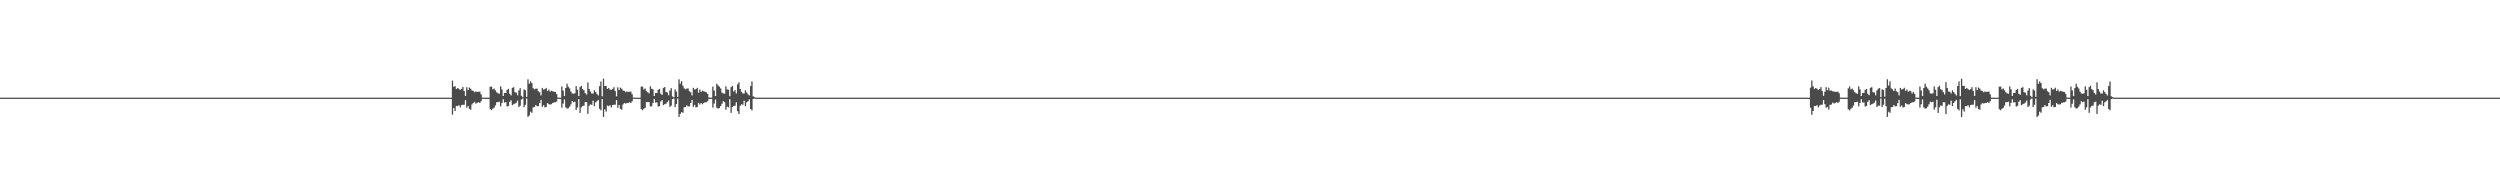 <?xml version="1.0" encoding="UTF-8"?>
<svg xmlns="http://www.w3.org/2000/svg" width="1920" height="150">
  <path d="M0 74.991h1v1.000H0zM1 74.991h1v1.000H1zM2 74.991h1v1.000H2zM3 74.991h1v1.000H3zM4 74.991h1v1.000H4zM5 74.991h1v1.000H5zM6 74.991h1v1.000H6zM7 74.991h1v1.000H7zM8 74.991h1v1.000H8zM9 74.991h1v1.000H9zM10 74.991h1v1.000H10zM11 74.991h1v1.000H11zM12 74.991h1v1.000H12zM13 74.991h1v1.000H13zM14 74.991h1v1.000H14zM15 74.991h1v1.000H15zM16 74.991h1v1.000H16zM17 74.991h1v1.000H17zM18 74.991h1v1.000H18zM19 74.991h1v1.000H19zM20 74.991h1v1.000H20zM21 74.989h1v1.000H21zM22 74.991h1v1.000H22zM23 74.991h1v1.000H23zM24 74.991h1v1.000H24zM25 74.991h1v1.000H25zM26 74.991h1v1.000H26zM27 74.991h1v1.000H27zM28 74.991h1v1.000H28zM29 74.991h1v1.000H29zM30 74.991h1v1.000H30zM31 74.991h1v1.000H31zM32 74.991h1v1.000H32zM33 74.991h1v1.000H33zM34 74.991h1v1.000H34zM35 74.991h1v1.000H35zM36 74.991h1v1.000H36zM37 74.991h1v1.000H37zM38 74.991h1v1.000H38zM39 74.991h1v1.000H39zM40 74.991h1v1.000H40zM41 74.991h1v1.000H41zM42 74.991h1v1.000H42zM43 74.991h1v1.000H43zM44 74.989h1v1.000H44zM45 74.991h1v1.000H45zM46 74.991h1v1.000H46zM47 74.991h1v1.000H47zM48 74.991h1v1.000H48zM49 74.991h1v1.000H49zM50 74.991h1v1.000H50zM51 74.991h1v1.000H51zM52 74.991h1v1.000H52zM53 74.991h1v1.000H53zM54 74.991h1v1.000H54zM55 74.991h1v1.000H55zM56 74.989h1v1.000H56zM57 74.991h1v1.000H57zM58 74.991h1v1.000H58zM59 74.991h1v1.000H59zM60 74.991h1v1.000H60zM61 74.991h1v1.000H61zM62 74.991h1v1.000H62zM63 74.991h1v1.000H63zM64 74.991h1v1.000H64zM65 74.989h1v1.000H65zM66 74.991h1v1.000H66zM67 74.991h1v1.000H67zM68 74.991h1v1.000H68zM69 74.991h1v1.000H69zM70 74.991h1v1.000H70zM71 74.991h1v1.000H71zM72 74.991h1v1.000H72zM73 74.991h1v1.000H73zM74 74.991h1v1.000H74zM75 74.991h1v1.000H75zM76 74.991h1v1.000H76zM77 74.991h1v1.000H77zM78 74.991h1v1.000H78zM79 74.991h1v1.000H79zM80 74.991h1v1.000H80zM81 74.991h1v1.000H81zM82 74.991h1v1.000H82zM83 74.991h1v1.000H83zM84 74.991h1v1.000H84zM85 74.991h1v1.000H85zM86 74.991h1v1.000H86zM87 74.991h1v1.000H87zM88 74.991h1v1.000H88zM89 74.991h1v1.000H89zM90 74.991h1v1.000H90zM91 74.991h1v1.000H91zM92 74.991h1v1.000H92zM93 74.991h1v1.000H93zM94 74.991h1v1.000H94zM95 74.991h1v1.000H95zM96 74.991h1v1.000H96zM97 74.991h1v1.000H97zM98 74.991h1v1.000H98zM99 74.991h1v1.000H99zM100 74.991h1v1.000H100zM101 74.991h1v1.000H101zM102 74.991h1v1.000H102zM103 74.991h1v1.000H103zM104 74.991h1v1.000H104zM105 74.991h1v1.000H105zM106 74.991h1v1.000H106zM107 74.991h1v1.000H107zM108 74.991h1v1.000H108zM109 74.991h1v1.000H109zM110 74.991h1v1.000H110zM111 74.991h1v1.000H111zM112 74.989h1v1.000H112zM113 74.991h1v1.000H113zM114 74.991h1v1.000H114zM115 74.991h1v1.000H115zM116 74.991h1v1.000H116zM117 74.991h1v1.000H117zM118 74.991h1v1.000H118zM119 74.991h1v1.000H119zM120 74.989h1v1.000H120zM121 74.991h1v1.000H121zM122 74.991h1v1.000H122zM123 74.991h1v1.000H123zM124 74.991h1v1.000H124zM125 74.991h1v1.000H125zM126 74.991h1v1.000H126zM127 74.991h1v1.000H127zM128 74.991h1v1.000H128zM129 74.991h1v1.000H129zM130 74.991h1v1.000H130zM131 74.991h1v1.000H131zM132 74.991h1v1.000H132zM133 74.991h1v1.000H133zM134 74.991h1v1.000H134zM135 74.991h1v1.000H135zM136 74.991h1v1.000H136zM137 74.991h1v1.000H137zM138 74.991h1v1.000H138zM139 74.991h1v1.000H139zM140 74.991h1v1.000H140zM141 74.991h1v1.000H141zM142 74.991h1v1.000H142zM143 74.991h1v1.000H143zM144 74.991h1v1.000H144zM145 74.991h1v1.000H145zM146 74.991h1v1.000H146zM147 74.991h1v1.000H147zM148 74.991h1v1.000H148zM149 74.991h1v1.000H149zM150 74.991h1v1.000H150zM151 74.991h1v1.000H151zM152 74.991h1v1.000H152zM153 74.991h1v1.000H153zM154 74.991h1v1.000H154zM155 74.991h1v1.000H155zM156 74.991h1v1.000H156zM157 74.991h1v1.000H157zM158 74.991h1v1.000H158zM159 74.991h1v1.000H159zM160 74.991h1v1.000H160zM161 74.991h1v1.000H161zM162 74.991h1v1.000H162zM163 74.991h1v1.000H163zM164 74.991h1v1.000H164zM165 74.991h1v1.000H165zM166 74.991h1v1.000H166zM167 74.991h1v1.000H167zM168 74.991h1v1.000H168zM169 74.991h1v1.000H169zM170 74.991h1v1.000H170zM171 74.991h1v1.000H171zM172 74.991h1v1.000H172zM173 74.991h1v1.000H173zM174 74.991h1v1.000H174zM175 74.991h1v1.000H175zM176 74.991h1v1.000H176zM177 74.991h1v1.000H177zM178 74.991h1v1.000H178zM179 74.991h1v1.000H179zM180 74.991h1v1.000H180zM181 74.991h1v1.000H181zM182 74.991h1v1.000H182zM183 74.991h1v1.000H183zM184 74.991h1v1.000H184zM185 74.989h1v1.000H185zM186 74.991h1v1.000H186zM187 74.991h1v1.000H187zM188 74.991h1v1.000H188zM189 74.991h1v1.000H189zM190 74.991h1v1.000H190zM191 74.991h1v1.000H191zM192 74.991h1v1.000H192zM193 74.991h1v1.000H193zM194 74.991h1v1.000H194zM195 74.991h1v1.000H195zM196 74.991h1v1.000H196zM197 74.991h1v1.000H197zM198 74.991h1v1.000H198zM199 74.991h1v1.000H199zM200 74.991h1v1.000H200zM201 74.991h1v1.000H201zM202 74.991h1v1.000H202zM203 74.991h1v1.000H203zM204 74.991h1v1.000H204zM205 74.991h1v1.000H205zM206 74.991h1v1.000H206zM207 74.991h1v1.000H207zM208 74.991h1v1.000H208zM209 74.991h1v1.000H209zM210 74.991h1v1.000H210zM211 74.991h1v1.000H211zM212 74.991h1v1.000H212zM213 74.991h1v1.000H213zM214 74.991h1v1.000H214zM215 74.991h1v1.000H215zM216 74.991h1v1.000H216zM217 74.991h1v1.000H217zM218 74.991h1v1.000H218zM219 74.991h1v1.000H219zM220 74.991h1v1.000H220zM221 74.991h1v1.000H221zM222 74.991h1v1.000H222zM223 74.991h1v1.000H223zM224 74.991h1v1.000H224zM225 74.991h1v1.000H225zM226 74.991h1v1.000H226zM227 74.991h1v1.000H227zM228 74.991h1v1.000H228zM229 74.991h1v1.000H229zM230 74.991h1v1.000H230zM231 74.991h1v1.000H231zM232 74.991h1v1.000H232zM233 74.991h1v1.000H233zM234 74.991h1v1.000H234zM235 74.991h1v1.000H235zM236 74.991h1v1.000H236zM237 74.991h1v1.000H237zM238 74.989h1v1.000H238zM239 74.991h1v1.000H239zM240 74.991h1v1.000H240zM241 74.991h1v1.000H241zM242 74.991h1v1.000H242zM243 74.991h1v1.000H243zM244 74.991h1v1.000H244zM245 74.991h1v1.000H245zM246 74.991h1v1.000H246zM247 74.991h1v1.000H247zM248 74.991h1v1.000H248zM249 74.991h1v1.000H249zM250 74.991h1v1.000H250zM251 74.991h1v1.000H251zM252 74.991h1v1.000H252zM253 74.991h1v1.000H253zM254 74.991h1v1.000H254zM255 74.991h1v1.000H255zM256 74.991h1v1.000H256zM257 74.991h1v1.000H257zM258 74.991h1v1.000H258zM259 74.991h1v1.000H259zM260 74.991h1v1.000H260zM261 74.991h1v1.000H261zM262 74.991h1v1.000H262zM263 74.991h1v1.000H263zM264 74.991h1v1.000H264zM265 74.991h1v1.000H265zM266 74.991h1v1.000H266zM267 74.991h1v1.000H267zM268 74.991h1v1.000H268zM269 74.991h1v1.000H269zM270 74.991h1v1.000H270zM271 74.989h1v1.000H271zM272 74.991h1v1.000H272zM273 74.991h1v1.000H273zM274 74.991h1v1.000H274zM275 74.991h1v1.000H275zM276 74.989h1v1.000H276zM277 74.991h1v1.000H277zM278 74.991h1v1.000H278zM279 74.991h1v1.000H279zM280 74.991h1v1.000H280zM281 74.991h1v1.000H281zM282 74.991h1v1.000H282zM283 74.991h1v1.000H283zM284 74.991h1v1.000H284zM285 74.991h1v1.000H285zM286 74.991h1v1.000H286zM287 74.991h1v1.000H287zM288 74.991h1v1.000H288zM289 74.991h1v1.000H289zM290 74.989h1v1.000H290zM291 74.991h1v1.000H291zM292 74.991h1v1.000H292zM293 74.991h1v1.000H293zM294 74.991h1v1.000H294zM295 74.991h1v1.000H295zM296 74.991h1v1.000H296zM297 74.991h1v1.000H297zM298 74.991h1v1.000H298zM299 74.991h1v1.000H299zM300 74.991h1v1.000H300zM301 74.991h1v1.000H301zM302 74.991h1v1.000H302zM303 74.991h1v1.000H303zM304 74.991h1v1.000H304zM305 74.991h1v1.000H305zM306 74.991h1v1.000H306zM307 74.991h1v1.000H307zM308 74.991h1v1.000H308zM309 74.991h1v1.000H309zM310 74.991h1v1.000H310zM311 74.991h1v1.000H311zM312 74.991h1v1.000H312zM313 74.991h1v1.000H313zM314 74.991h1v1.000H314zM315 74.991h1v1.000H315zM316 74.991h1v1.000H316zM317 74.991h1v1.000H317zM318 74.991h1v1.000H318zM319 74.991h1v1.000H319zM320 74.991h1v1.000H320zM321 74.991h1v1.000H321zM322 74.991h1v1.000H322zM323 74.991h1v1.000H323zM324 74.991h1v1.000H324zM325 74.991h1v1.000H325zM326 74.991h1v1.000H326zM327 74.991h1v1.000H327zM328 74.991h1v1.000H328zM329 74.991h1v1.000H329zM330 74.991h1v1.000H330zM331 74.991h1v1.000H331zM332 74.991h1v1.000H332zM333 74.989h1v1.000H333zM334 74.991h1v1.000H334zM335 74.991h1v1.000H335zM336 74.991h1v1.000H336zM337 74.991h1v1.000H337zM338 74.991h1v1.000H338zM339 74.991h1v1.000H339zM340 74.991h1v1.000H340zM341 74.991h1v1.000H341zM342 74.991h1v1.000H342zM343 74.991h1v1.000H343zM344 74.991h1v1.000H344zM345 74.991h1v1.000H345zM346 74.991h1v1.000H346zM347 61.942h1v26.145H347zM348 66.644h1v16.365H348zM349 66.161h1v19.093H349zM350 68.394h1v12.964H350zM351 67.561h1v13.943H351zM352 68.234h1v12.476H352zM353 69.113h1v13.344H353zM354 68.362h1v12.401H354zM355 66.831h1v13.632H355zM356 69.939h1v10.487H356zM357 73.670h1v3.152H357zM358 66.982h1v15.756H358zM359 69.157h1v12.197H359zM360 67.262h1v16.372H360zM361 68.129h1v16.154H361zM362 69.523h1v10.723H362zM363 69.777h1v9.267H363zM364 70.871h1v7.329H364zM365 70.205h1v9.389H365zM366 70.633h1v8.377H366zM367 70.457h1v7.926H367zM368 70.347h1v8.757H368zM369 72.400h1v5.351H369zM370 74.945h1v1.000H370zM371 74.989h1v1.000H371zM372 74.991h1v1.000H372zM373 74.991h1v1.000H373zM374 74.991h1v1.000H374zM375 74.991h1v1.000H375zM376 66.605h1v17.162H376zM377 66.536h1v18.066H377zM378 68.667h1v14.802H378zM379 67.996h1v14.767H379zM380 69.392h1v11.611H380zM381 70.866h1v7.613H381zM382 71.670h1v6.798H382zM383 71.960h1v6.109H383zM384 66.293h1v15.395H384zM385 68.692h1v10.355H385zM386 73.725h1v2.490H386zM387 71.395h1v7.349H387zM388 71.393h1v7.114H388zM389 69.006h1v12.829H389zM390 68.221h1v13.142H390zM391 72.020h1v6.175H391zM392 73.254h1v3.751H392zM393 67.504h1v13.275H393zM394 66.920h1v13.101H394zM395 70.789h1v8.775H395zM396 71.116h1v7.718H396zM397 73.203h1v4.035H397zM398 69.456h1v12.778H398zM399 67.735h1v13.394H399zM400 73.569h1v2.914H400zM401 74.705h1v1.000H401zM402 68.633h1v13.689H402zM403 69.347h1v11.128H403zM404 74.416h1v1.259H404zM405 60.915h1v28.857H405zM406 64.314h1v24.408H406zM407 62.478h1v23.293H407zM408 63.778h1v22.877H408zM409 67.783h1v14.685H409zM410 68.669h1v13.504H410zM411 68.113h1v12.545H411zM412 68.058h1v13.575H412zM413 70.145h1v11.423H413zM414 70.841h1v8.334H414zM415 73.263h1v3.413H415zM416 67.458h1v14.587H416zM417 68.756h1v12.030H417zM418 68.449h1v14.053H418zM419 67.486h1v14.626H419zM420 69.933h1v9.199H420zM421 68.740h1v11.286H421zM422 70.342h1v9.995H422zM423 69.701h1v10.341H423zM424 70.104h1v9.009H424zM425 70.470h1v8.171H425zM426 70.617h1v7.924H426zM427 72.139h1v5.850H427zM428 74.888h1v1.000H428zM429 74.975h1v1.000H429zM430 74.984h1v1.000H430zM431 66.422h1v16.244H431zM432 69.509h1v10.078H432zM433 73.782h1v2.563H433zM434 67.596h1v14.854H434zM435 64.330h1v19.089H435zM436 66.600h1v16.550H436zM437 67.921h1v13.985H437zM438 70.351h1v9.812H438zM439 71.786h1v5.846H439zM440 71.958h1v6.587H440zM441 71.645h1v6.459H441zM442 66.163h1v18.279H442zM443 68.841h1v13.669H443zM444 73.773h1v2.385H444zM445 66.920h1v19.807H445zM446 65.943h1v16.528H446zM447 68.429h1v12.939H447zM448 69.331h1v11.842H448zM449 71.478h1v6.928H449zM450 72.604h1v5.891H450zM451 63.258h1v24.213H451zM452 68.291h1v13.039H452zM453 70.244h1v9.874H453zM454 71.828h1v8.704H454zM455 71.816h1v5.507H455zM456 69.308h1v12.245H456zM457 70.720h1v7.908H457zM458 72.144h1v5.580H458zM459 73.331h1v3.378H459zM460 66.156h1v17.464H460zM461 62.643h1v22.096H461zM462 73.945h1v2.087H462zM463 60.416h1v29.404H463zM464 66.096h1v17.848H464zM465 65.966h1v19.748H465zM466 68.230h1v12.829H466zM467 67.513h1v14.024H467zM468 68.884h1v11.877H468zM469 69.093h1v13.387H469zM470 68.420h1v12.289H470zM471 66.948h1v13.477H471zM472 69.935h1v10.455H472zM473 73.977h1v2.861H473zM474 67.023h1v15.699H474zM475 69.168h1v11.481H475zM476 67.300h1v16.280H476zM477 68.140h1v16.093H477zM478 69.532h1v10.719H478zM479 69.798h1v9.261H479zM480 70.834h1v8.672H480zM481 70.216h1v8.954H481zM482 70.672h1v8.318H482zM483 70.496h1v7.871H483zM484 70.324h1v8.810H484zM485 72.361h1v5.424H485zM486 74.950h1v1.000H486zM487 74.989h1v1.000H487zM488 74.991h1v1.000H488zM489 74.991h1v1.000H489zM490 74.991h1v1.000H490zM491 74.991h1v1.000H491zM492 66.570h1v17.223H492zM493 66.492h1v18.173H493zM494 68.658h1v14.825H494zM495 67.939h1v14.848H495zM496 70.036h1v8.311H496zM497 70.807h1v7.704H497zM498 71.711h1v6.727H498zM499 66.259h1v15.438H499zM500 68.168h1v13.509H500zM501 68.676h1v10.382H501zM502 73.743h1v2.197H502zM503 71.409h1v7.340H503zM504 71.372h1v7.194H504zM505 68.946h1v12.900H505zM506 68.239h1v13.147H506zM507 72.006h1v5.912H507zM508 72.787h1v4.104H508zM509 67.506h1v13.264H509zM510 66.866h1v13.184H510zM511 70.711h1v8.933H511zM512 71.056h1v7.409H512zM513 73.153h1v4.053H513zM514 69.527h1v12.609H514zM515 67.669h1v13.502H515zM516 74.084h1v1.943H516zM517 74.698h1v1.000H517zM518 68.635h1v13.639H518zM519 70.319h1v9.611H519zM520 74.448h1v1.183H520zM521 60.910h1v28.903H521zM522 64.279h1v23.236H522zM523 62.347h1v23.758H523zM524 65.939h1v20.691H524zM525 67.900h1v14.458H525zM526 68.630h1v13.600H526zM527 68.015h1v12.804H527zM528 67.939h1v13.884H528zM529 70.024h1v11.634H529zM530 70.837h1v8.315H530zM531 73.260h1v3.419H531zM532 67.438h1v14.642H532zM533 68.772h1v11.824H533zM534 68.397h1v14.159H534zM535 67.415h1v14.758H535zM536 71.203h1v7.821H536zM537 68.710h1v11.520H537zM538 70.596h1v8.526H538zM539 69.649h1v10.410H539zM540 70.033h1v9.075H540zM541 70.514h1v8.086H541zM542 70.871h1v7.631H542zM543 72.125h1v5.653H543zM544 74.929h1v1.000H544zM545 74.979h1v1.000H545zM546 74.979h1v1.000H546zM547 66.458h1v16.191H547zM548 69.534h1v10.052H548zM549 73.780h1v2.596H549zM550 64.263h1v18.491H550zM551 65.600h1v17.821H551zM552 66.628h1v16.310H552zM553 67.946h1v13.520H553zM554 71.125h1v8.583H554zM555 71.777h1v5.862H555zM556 71.954h1v6.590H556zM557 66.232h1v18.089H557zM558 68.649h1v13.248H558zM559 68.871h1v13.618H559zM560 73.901h1v2.264H560zM561 66.925h1v19.775H561zM562 65.996h1v16.301H562zM563 70.274h1v11.105H563zM564 69.289h1v11.863H564zM565 71.805h1v6.738H565zM566 64.742h1v20.645H566zM567 63.201h1v24.328H567zM568 68.376h1v12.840H568zM569 70.505h1v9.595H569zM570 71.848h1v8.638H570zM571 71.786h1v5.514H571zM572 69.321h1v12.241H572zM573 70.999h1v7.599H573zM574 72.411h1v5.351H574zM575 73.336h1v2.989H575zM576 66.080h1v17.628H576zM577 62.544h1v22.259H577zM578 73.968h1v2.071H578zM579 74.526h1v1.149H579zM580 74.991h1v1.000H580zM581 74.989h1v1.000H581zM582 74.991h1v1.000H582zM583 74.991h1v1.000H583zM584 74.991h1v1.000H584zM585 74.991h1v1.000H585zM586 74.991h1v1.000H586zM587 74.991h1v1.000H587zM588 74.991h1v1.000H588zM589 74.991h1v1.000H589zM590 74.991h1v1.000H590zM591 74.989h1v1.000H591zM592 74.989h1v1.000H592zM593 74.991h1v1.000H593zM594 74.991h1v1.000H594zM595 74.991h1v1.000H595zM596 74.991h1v1.000H596zM597 74.991h1v1.000H597zM598 74.989h1v1.000H598zM599 74.991h1v1.000H599zM600 74.991h1v1.000H600zM601 74.991h1v1.000H601zM602 74.991h1v1.000H602zM603 74.991h1v1.000H603zM604 74.991h1v1.000H604zM605 74.991h1v1.000H605zM606 74.991h1v1.000H606zM607 74.991h1v1.000H607zM608 74.991h1v1.000H608zM609 74.989h1v1.000H609zM610 74.991h1v1.000H610zM611 74.991h1v1.000H611zM612 74.991h1v1.000H612zM613 74.991h1v1.000H613zM614 74.991h1v1.000H614zM615 74.991h1v1.000H615zM616 74.991h1v1.000H616zM617 74.991h1v1.000H617zM618 74.991h1v1.000H618zM619 74.991h1v1.000H619zM620 74.991h1v1.000H620zM621 74.991h1v1.000H621zM622 74.991h1v1.000H622zM623 74.991h1v1.000H623zM624 74.991h1v1.000H624zM625 74.991h1v1.000H625zM626 74.991h1v1.000H626zM627 74.991h1v1.000H627zM628 74.991h1v1.000H628zM629 74.991h1v1.000H629zM630 74.991h1v1.000H630zM631 74.991h1v1.000H631zM632 74.991h1v1.000H632zM633 74.991h1v1.000H633zM634 74.991h1v1.000H634zM635 74.991h1v1.000H635zM636 74.991h1v1.000H636zM637 74.991h1v1.000H637zM638 74.991h1v1.000H638zM639 74.991h1v1.000H639zM640 74.991h1v1.000H640zM641 74.991h1v1.000H641zM642 74.991h1v1.000H642zM643 74.991h1v1.000H643zM644 74.991h1v1.000H644zM645 74.991h1v1.000H645zM646 74.989h1v1.000H646zM647 74.991h1v1.000H647zM648 74.991h1v1.000H648zM649 74.991h1v1.000H649zM650 74.991h1v1.000H650zM651 74.991h1v1.000H651zM652 74.991h1v1.000H652zM653 74.991h1v1.000H653zM654 74.991h1v1.000H654zM655 74.989h1v1.000H655zM656 74.991h1v1.000H656zM657 74.991h1v1.000H657zM658 74.991h1v1.000H658zM659 74.991h1v1.000H659zM660 74.991h1v1.000H660zM661 74.991h1v1.000H661zM662 74.991h1v1.000H662zM663 74.991h1v1.000H663zM664 74.991h1v1.000H664zM665 74.991h1v1.000H665zM666 74.991h1v1.000H666zM667 74.991h1v1.000H667zM668 74.991h1v1.000H668zM669 74.991h1v1.000H669zM670 74.991h1v1.000H670zM671 74.991h1v1.000H671zM672 74.991h1v1.000H672zM673 74.991h1v1.000H673zM674 74.991h1v1.000H674zM675 74.989h1v1.000H675zM676 74.991h1v1.000H676zM677 74.991h1v1.000H677zM678 74.991h1v1.000H678zM679 74.991h1v1.000H679zM680 74.991h1v1.000H680zM681 74.991h1v1.000H681zM682 74.991h1v1.000H682zM683 74.991h1v1.000H683zM684 74.991h1v1.000H684zM685 74.991h1v1.000H685zM686 74.991h1v1.000H686zM687 74.991h1v1.000H687zM688 74.991h1v1.000H688zM689 74.991h1v1.000H689zM690 74.991h1v1.000H690zM691 74.991h1v1.000H691zM692 74.991h1v1.000H692zM693 74.991h1v1.000H693zM694 74.991h1v1.000H694zM695 74.991h1v1.000H695zM696 74.991h1v1.000H696zM697 74.991h1v1.000H697zM698 74.991h1v1.000H698zM699 74.989h1v1.000H699zM700 74.991h1v1.000H700zM701 74.991h1v1.000H701zM702 74.991h1v1.000H702zM703 74.991h1v1.000H703zM704 74.991h1v1.000H704zM705 74.991h1v1.000H705zM706 74.991h1v1.000H706zM707 74.991h1v1.000H707zM708 74.991h1v1.000H708zM709 74.991h1v1.000H709zM710 74.991h1v1.000H710zM711 74.991h1v1.000H711zM712 74.991h1v1.000H712zM713 74.991h1v1.000H713zM714 74.991h1v1.000H714zM715 74.991h1v1.000H715zM716 74.991h1v1.000H716zM717 74.991h1v1.000H717zM718 74.991h1v1.000H718zM719 74.991h1v1.000H719zM720 74.991h1v1.000H720zM721 74.991h1v1.000H721zM722 74.989h1v1.000H722zM723 74.991h1v1.000H723zM724 74.991h1v1.000H724zM725 74.991h1v1.000H725zM726 74.991h1v1.000H726zM727 74.991h1v1.000H727zM728 74.991h1v1.000H728zM729 74.991h1v1.000H729zM730 74.991h1v1.000H730zM731 74.991h1v1.000H731zM732 74.991h1v1.000H732zM733 74.991h1v1.000H733zM734 74.991h1v1.000H734zM735 74.989h1v1.000H735zM736 74.991h1v1.000H736zM737 74.991h1v1.000H737zM738 74.991h1v1.000H738zM739 74.991h1v1.000H739zM740 74.991h1v1.000H740zM741 74.991h1v1.000H741zM742 74.991h1v1.000H742zM743 74.989h1v1.000H743zM744 74.991h1v1.000H744zM745 74.991h1v1.000H745zM746 74.991h1v1.000H746zM747 74.991h1v1.000H747zM748 74.991h1v1.000H748zM749 74.991h1v1.000H749zM750 74.991h1v1.000H750zM751 74.991h1v1.000H751zM752 74.991h1v1.000H752zM753 74.991h1v1.000H753zM754 74.991h1v1.000H754zM755 74.991h1v1.000H755zM756 74.991h1v1.000H756zM757 74.991h1v1.000H757zM758 74.991h1v1.000H758zM759 74.991h1v1.000H759zM760 74.989h1v1.000H760zM761 74.991h1v1.000H761zM762 74.991h1v1.000H762zM763 74.991h1v1.000H763zM764 74.991h1v1.000H764zM765 74.991h1v1.000H765zM766 74.991h1v1.000H766zM767 74.991h1v1.000H767zM768 74.991h1v1.000H768zM769 74.991h1v1.000H769zM770 74.991h1v1.000H770zM771 74.991h1v1.000H771zM772 74.991h1v1.000H772zM773 74.991h1v1.000H773zM774 74.991h1v1.000H774zM775 74.991h1v1.000H775zM776 74.991h1v1.000H776zM777 74.991h1v1.000H777zM778 74.991h1v1.000H778zM779 74.991h1v1.000H779zM780 74.991h1v1.000H780zM781 74.991h1v1.000H781zM782 74.991h1v1.000H782zM783 74.991h1v1.000H783zM784 74.991h1v1.000H784zM785 74.991h1v1.000H785zM786 74.991h1v1.000H786zM787 74.991h1v1.000H787zM788 74.991h1v1.000H788zM789 74.991h1v1.000H789zM790 74.991h1v1.000H790zM791 74.991h1v1.000H791zM792 74.991h1v1.000H792zM793 74.991h1v1.000H793zM794 74.991h1v1.000H794zM795 74.991h1v1.000H795zM796 74.991h1v1.000H796zM797 74.991h1v1.000H797zM798 74.991h1v1.000H798zM799 74.991h1v1.000H799zM800 74.991h1v1.000H800zM801 74.991h1v1.000H801zM802 74.991h1v1.000H802zM803 74.991h1v1.000H803zM804 74.991h1v1.000H804zM805 74.991h1v1.000H805zM806 74.991h1v1.000H806zM807 74.991h1v1.000H807zM808 74.991h1v1.000H808zM809 74.991h1v1.000H809zM810 74.991h1v1.000H810zM811 74.991h1v1.000H811zM812 74.991h1v1.000H812zM813 74.991h1v1.000H813zM814 74.989h1v1.000H814zM815 74.991h1v1.000H815zM816 74.991h1v1.000H816zM817 74.991h1v1.000H817zM818 74.991h1v1.000H818zM819 74.991h1v1.000H819zM820 74.991h1v1.000H820zM821 74.991h1v1.000H821zM822 74.991h1v1.000H822zM823 74.991h1v1.000H823zM824 74.991h1v1.000H824zM825 74.991h1v1.000H825zM826 74.991h1v1.000H826zM827 74.991h1v1.000H827zM828 74.991h1v1.000H828zM829 74.991h1v1.000H829zM830 74.991h1v1.000H830zM831 74.991h1v1.000H831zM832 74.991h1v1.000H832zM833 74.991h1v1.000H833zM834 74.991h1v1.000H834zM835 74.989h1v1.000H835zM836 74.989h1v1.000H836zM837 74.991h1v1.000H837zM838 74.991h1v1.000H838zM839 74.991h1v1.000H839zM840 74.991h1v1.000H840zM841 74.991h1v1.000H841zM842 74.991h1v1.000H842zM843 74.991h1v1.000H843zM844 74.991h1v1.000H844zM845 74.991h1v1.000H845zM846 74.991h1v1.000H846zM847 74.991h1v1.000H847zM848 74.991h1v1.000H848zM849 74.991h1v1.000H849zM850 74.991h1v1.000H850zM851 74.991h1v1.000H851zM852 74.991h1v1.000H852zM853 74.991h1v1.000H853zM854 74.991h1v1.000H854zM855 74.991h1v1.000H855zM856 74.989h1v1.000H856zM857 74.991h1v1.000H857zM858 74.991h1v1.000H858zM859 74.991h1v1.000H859zM860 74.991h1v1.000H860zM861 74.991h1v1.000H861zM862 74.991h1v1.000H862zM863 74.991h1v1.000H863zM864 74.991h1v1.000H864zM865 74.991h1v1.000H865zM866 74.991h1v1.000H866zM867 74.991h1v1.000H867zM868 74.991h1v1.000H868zM869 74.989h1v1.000H869zM870 74.991h1v1.000H870zM871 74.991h1v1.000H871zM872 74.991h1v1.000H872zM873 74.991h1v1.000H873zM874 74.991h1v1.000H874zM875 74.991h1v1.000H875zM876 74.991h1v1.000H876zM877 74.991h1v1.000H877zM878 74.991h1v1.000H878zM879 74.991h1v1.000H879zM880 74.991h1v1.000H880zM881 74.991h1v1.000H881zM882 74.991h1v1.000H882zM883 74.991h1v1.000H883zM884 74.991h1v1.000H884zM885 74.991h1v1.000H885zM886 74.991h1v1.000H886zM887 74.991h1v1.000H887zM888 74.991h1v1.000H888zM889 74.991h1v1.000H889zM890 74.991h1v1.000H890zM891 74.991h1v1.000H891zM892 74.991h1v1.000H892zM893 74.991h1v1.000H893zM894 74.991h1v1.000H894zM895 74.991h1v1.000H895zM896 74.991h1v1.000H896zM897 74.991h1v1.000H897zM898 74.991h1v1.000H898zM899 74.991h1v1.000H899zM900 74.991h1v1.000H900zM901 74.991h1v1.000H901zM902 74.991h1v1.000H902zM903 74.991h1v1.000H903zM904 74.991h1v1.000H904zM905 74.991h1v1.000H905zM906 74.991h1v1.000H906zM907 74.991h1v1.000H907zM908 74.991h1v1.000H908zM909 74.991h1v1.000H909zM910 74.991h1v1.000H910zM911 74.991h1v1.000H911zM912 74.991h1v1.000H912zM913 74.991h1v1.000H913zM914 74.991h1v1.000H914zM915 74.991h1v1.000H915zM916 74.991h1v1.000H916zM917 74.991h1v1.000H917zM918 74.991h1v1.000H918zM919 74.991h1v1.000H919zM920 74.991h1v1.000H920zM921 74.991h1v1.000H921zM922 74.991h1v1.000H922zM923 74.991h1v1.000H923zM924 74.991h1v1.000H924zM925 74.991h1v1.000H925zM926 74.991h1v1.000H926zM927 74.991h1v1.000H927zM928 74.991h1v1.000H928zM929 74.991h1v1.000H929zM930 74.991h1v1.000H930zM931 74.991h1v1.000H931zM932 74.991h1v1.000H932zM933 74.991h1v1.000H933zM934 74.991h1v1.000H934zM935 74.991h1v1.000H935zM936 74.991h1v1.000H936zM937 74.991h1v1.000H937zM938 74.991h1v1.000H938zM939 74.991h1v1.000H939zM940 74.991h1v1.000H940zM941 74.991h1v1.000H941zM942 74.991h1v1.000H942zM943 74.991h1v1.000H943zM944 74.991h1v1.000H944zM945 74.991h1v1.000H945zM946 74.991h1v1.000H946zM947 74.991h1v1.000H947zM948 74.989h1v1.000H948zM949 74.991h1v1.000H949zM950 74.991h1v1.000H950zM951 74.991h1v1.000H951zM952 74.991h1v1.000H952zM953 74.991h1v1.000H953zM954 74.991h1v1.000H954zM955 74.991h1v1.000H955zM956 74.991h1v1.000H956zM957 74.991h1v1.000H957zM958 74.991h1v1.000H958zM959 74.991h1v1.000H959zM960 74.991h1v1.000H960zM961 74.991h1v1.000H961zM962 74.989h1v1.000H962zM963 74.989h1v1.000H963zM964 74.991h1v1.000H964zM965 74.991h1v1.000H965zM966 74.991h1v1.000H966zM967 74.991h1v1.000H967zM968 74.991h1v1.000H968zM969 74.991h1v1.000H969zM970 74.991h1v1.000H970zM971 74.991h1v1.000H971zM972 74.991h1v1.000H972zM973 74.991h1v1.000H973zM974 74.991h1v1.000H974zM975 74.991h1v1.000H975zM976 74.991h1v1.000H976zM977 74.991h1v1.000H977zM978 74.991h1v1.000H978zM979 74.991h1v1.000H979zM980 74.991h1v1.000H980zM981 74.991h1v1.000H981zM982 74.991h1v1.000H982zM983 74.991h1v1.000H983zM984 74.991h1v1.000H984zM985 74.989h1v1.000H985zM986 74.991h1v1.000H986zM987 74.991h1v1.000H987zM988 74.991h1v1.000H988zM989 74.991h1v1.000H989zM990 74.991h1v1.000H990zM991 74.991h1v1.000H991zM992 74.991h1v1.000H992zM993 74.991h1v1.000H993zM994 74.991h1v1.000H994zM995 74.991h1v1.000H995zM996 74.989h1v1.000H996zM997 74.991h1v1.000H997zM998 74.991h1v1.000H998zM999 74.991h1v1.000H999zM1000 74.989h1v1.000H1000zM1001 74.991h1v1.000H1001zM1002 74.991h1v1.000H1002zM1003 74.991h1v1.000H1003zM1004 74.991h1v1.000H1004zM1005 74.991h1v1.000H1005zM1006 74.989h1v1.000H1006zM1007 74.991h1v1.000H1007zM1008 74.991h1v1.000H1008zM1009 74.991h1v1.000H1009zM1010 74.991h1v1.000H1010zM1011 74.991h1v1.000H1011zM1012 74.991h1v1.000H1012zM1013 74.991h1v1.000H1013zM1014 74.991h1v1.000H1014zM1015 74.991h1v1.000H1015zM1016 74.991h1v1.000H1016zM1017 74.989h1v1.000H1017zM1018 74.991h1v1.000H1018zM1019 74.989h1v1.000H1019zM1020 74.991h1v1.000H1020zM1021 74.991h1v1.000H1021zM1022 74.991h1v1.000H1022zM1023 74.991h1v1.000H1023zM1024 74.991h1v1.000H1024zM1025 74.991h1v1.000H1025zM1026 74.991h1v1.000H1026zM1027 74.991h1v1.000H1027zM1028 74.991h1v1.000H1028zM1029 74.991h1v1.000H1029zM1030 74.991h1v1.000H1030zM1031 74.991h1v1.000H1031zM1032 74.991h1v1.000H1032zM1033 74.991h1v1.000H1033zM1034 74.991h1v1.000H1034zM1035 74.991h1v1.000H1035zM1036 74.991h1v1.000H1036zM1037 74.991h1v1.000H1037zM1038 74.991h1v1.000H1038zM1039 74.991h1v1.000H1039zM1040 74.991h1v1.000H1040zM1041 74.991h1v1.000H1041zM1042 74.989h1v1.000H1042zM1043 74.991h1v1.000H1043zM1044 74.991h1v1.000H1044zM1045 74.991h1v1.000H1045zM1046 74.991h1v1.000H1046zM1047 74.991h1v1.000H1047zM1048 74.991h1v1.000H1048zM1049 74.991h1v1.000H1049zM1050 74.991h1v1.000H1050zM1051 74.991h1v1.000H1051zM1052 74.991h1v1.000H1052zM1053 74.991h1v1.000H1053zM1054 74.991h1v1.000H1054zM1055 74.991h1v1.000H1055zM1056 74.991h1v1.000H1056zM1057 74.989h1v1.000H1057zM1058 74.991h1v1.000H1058zM1059 74.991h1v1.000H1059zM1060 74.991h1v1.000H1060zM1061 74.991h1v1.000H1061zM1062 74.991h1v1.000H1062zM1063 74.991h1v1.000H1063zM1064 74.991h1v1.000H1064zM1065 74.991h1v1.000H1065zM1066 74.991h1v1.000H1066zM1067 74.991h1v1.000H1067zM1068 74.991h1v1.000H1068zM1069 74.991h1v1.000H1069zM1070 74.991h1v1.000H1070zM1071 74.991h1v1.000H1071zM1072 74.991h1v1.000H1072zM1073 74.991h1v1.000H1073zM1074 74.991h1v1.000H1074zM1075 74.991h1v1.000H1075zM1076 74.991h1v1.000H1076zM1077 74.991h1v1.000H1077zM1078 74.991h1v1.000H1078zM1079 74.991h1v1.000H1079zM1080 74.991h1v1.000H1080zM1081 74.991h1v1.000H1081zM1082 74.991h1v1.000H1082zM1083 74.991h1v1.000H1083zM1084 74.991h1v1.000H1084zM1085 74.991h1v1.000H1085zM1086 74.991h1v1.000H1086zM1087 74.991h1v1.000H1087zM1088 74.991h1v1.000H1088zM1089 74.991h1v1.000H1089zM1090 74.991h1v1.000H1090zM1091 74.991h1v1.000H1091zM1092 74.991h1v1.000H1092zM1093 74.991h1v1.000H1093zM1094 74.991h1v1.000H1094zM1095 74.991h1v1.000H1095zM1096 74.991h1v1.000H1096zM1097 74.991h1v1.000H1097zM1098 74.991h1v1.000H1098zM1099 74.991h1v1.000H1099zM1100 74.991h1v1.000H1100zM1101 74.991h1v1.000H1101zM1102 74.991h1v1.000H1102zM1103 74.991h1v1.000H1103zM1104 74.991h1v1.000H1104zM1105 74.991h1v1.000H1105zM1106 74.991h1v1.000H1106zM1107 74.991h1v1.000H1107zM1108 74.991h1v1.000H1108zM1109 74.991h1v1.000H1109zM1110 74.991h1v1.000H1110zM1111 74.991h1v1.000H1111zM1112 74.991h1v1.000H1112zM1113 74.991h1v1.000H1113zM1114 74.991h1v1.000H1114zM1115 74.991h1v1.000H1115zM1116 74.991h1v1.000H1116zM1117 74.991h1v1.000H1117zM1118 74.991h1v1.000H1118zM1119 74.991h1v1.000H1119zM1120 74.991h1v1.000H1120zM1121 74.991h1v1.000H1121zM1122 74.991h1v1.000H1122zM1123 74.991h1v1.000H1123zM1124 74.991h1v1.000H1124zM1125 74.991h1v1.000H1125zM1126 74.991h1v1.000H1126zM1127 74.991h1v1.000H1127zM1128 74.991h1v1.000H1128zM1129 74.991h1v1.000H1129zM1130 74.991h1v1.000H1130zM1131 74.991h1v1.000H1131zM1132 74.991h1v1.000H1132zM1133 74.991h1v1.000H1133zM1134 74.991h1v1.000H1134zM1135 74.991h1v1.000H1135zM1136 74.991h1v1.000H1136zM1137 74.991h1v1.000H1137zM1138 74.991h1v1.000H1138zM1139 74.991h1v1.000H1139zM1140 74.991h1v1.000H1140zM1141 74.991h1v1.000H1141zM1142 74.991h1v1.000H1142zM1143 74.991h1v1.000H1143zM1144 74.991h1v1.000H1144zM1145 74.991h1v1.000H1145zM1146 74.991h1v1.000H1146zM1147 74.991h1v1.000H1147zM1148 74.991h1v1.000H1148zM1149 74.991h1v1.000H1149zM1150 74.989h1v1.000H1150zM1151 74.991h1v1.000H1151zM1152 74.991h1v1.000H1152zM1153 74.991h1v1.000H1153zM1154 74.991h1v1.000H1154zM1155 74.991h1v1.000H1155zM1156 74.991h1v1.000H1156zM1157 74.991h1v1.000H1157zM1158 74.989h1v1.000H1158zM1159 74.991h1v1.000H1159zM1160 74.991h1v1.000H1160zM1161 74.991h1v1.000H1161zM1162 74.991h1v1.000H1162zM1163 74.991h1v1.000H1163zM1164 74.991h1v1.000H1164zM1165 74.991h1v1.000H1165zM1166 74.991h1v1.000H1166zM1167 74.991h1v1.000H1167zM1168 74.991h1v1.000H1168zM1169 74.991h1v1.000H1169zM1170 74.991h1v1.000H1170zM1171 74.991h1v1.000H1171zM1172 74.991h1v1.000H1172zM1173 74.991h1v1.000H1173zM1174 74.991h1v1.000H1174zM1175 74.991h1v1.000H1175zM1176 74.991h1v1.000H1176zM1177 74.991h1v1.000H1177zM1178 74.991h1v1.000H1178zM1179 74.991h1v1.000H1179zM1180 74.991h1v1.000H1180zM1181 74.991h1v1.000H1181zM1182 74.991h1v1.000H1182zM1183 74.991h1v1.000H1183zM1184 74.991h1v1.000H1184zM1185 74.991h1v1.000H1185zM1186 74.991h1v1.000H1186zM1187 74.991h1v1.000H1187zM1188 74.991h1v1.000H1188zM1189 74.989h1v1.000H1189zM1190 74.991h1v1.000H1190zM1191 74.991h1v1.000H1191zM1192 74.989h1v1.000H1192zM1193 74.991h1v1.000H1193zM1194 74.991h1v1.000H1194zM1195 74.991h1v1.000H1195zM1196 74.991h1v1.000H1196zM1197 74.989h1v1.000H1197zM1198 74.991h1v1.000H1198zM1199 74.991h1v1.000H1199zM1200 74.991h1v1.000H1200zM1201 74.991h1v1.000H1201zM1202 74.991h1v1.000H1202zM1203 74.991h1v1.000H1203zM1204 74.991h1v1.000H1204zM1205 74.991h1v1.000H1205zM1206 74.991h1v1.000H1206zM1207 74.991h1v1.000H1207zM1208 74.991h1v1.000H1208zM1209 74.991h1v1.000H1209zM1210 74.991h1v1.000H1210zM1211 74.991h1v1.000H1211zM1212 74.991h1v1.000H1212zM1213 74.991h1v1.000H1213zM1214 74.991h1v1.000H1214zM1215 74.991h1v1.000H1215zM1216 74.991h1v1.000H1216zM1217 74.991h1v1.000H1217zM1218 74.991h1v1.000H1218zM1219 74.991h1v1.000H1219zM1220 74.991h1v1.000H1220zM1221 74.991h1v1.000H1221zM1222 74.991h1v1.000H1222zM1223 74.991h1v1.000H1223zM1224 74.991h1v1.000H1224zM1225 74.991h1v1.000H1225zM1226 74.991h1v1.000H1226zM1227 74.991h1v1.000H1227zM1228 74.991h1v1.000H1228zM1229 74.991h1v1.000H1229zM1230 74.991h1v1.000H1230zM1231 74.991h1v1.000H1231zM1232 74.991h1v1.000H1232zM1233 74.991h1v1.000H1233zM1234 74.991h1v1.000H1234zM1235 74.989h1v1.000H1235zM1236 74.991h1v1.000H1236zM1237 74.991h1v1.000H1237zM1238 74.991h1v1.000H1238zM1239 74.991h1v1.000H1239zM1240 74.991h1v1.000H1240zM1241 74.991h1v1.000H1241zM1242 74.991h1v1.000H1242zM1243 74.991h1v1.000H1243zM1244 74.991h1v1.000H1244zM1245 74.991h1v1.000H1245zM1246 74.991h1v1.000H1246zM1247 74.991h1v1.000H1247zM1248 74.989h1v1.000H1248zM1249 74.991h1v1.000H1249zM1250 74.991h1v1.000H1250zM1251 74.991h1v1.000H1251zM1252 74.991h1v1.000H1252zM1253 74.991h1v1.000H1253zM1254 74.991h1v1.000H1254zM1255 74.991h1v1.000H1255zM1256 74.991h1v1.000H1256zM1257 74.991h1v1.000H1257zM1258 74.991h1v1.000H1258zM1259 74.991h1v1.000H1259zM1260 74.991h1v1.000H1260zM1261 74.991h1v1.000H1261zM1262 74.991h1v1.000H1262zM1263 74.991h1v1.000H1263zM1264 74.991h1v1.000H1264zM1265 74.991h1v1.000H1265zM1266 74.991h1v1.000H1266zM1267 74.991h1v1.000H1267zM1268 74.991h1v1.000H1268zM1269 74.991h1v1.000H1269zM1270 74.991h1v1.000H1270zM1271 74.991h1v1.000H1271zM1272 74.991h1v1.000H1272zM1273 74.991h1v1.000H1273zM1274 74.991h1v1.000H1274zM1275 74.991h1v1.000H1275zM1276 74.991h1v1.000H1276zM1277 74.991h1v1.000H1277zM1278 74.991h1v1.000H1278zM1279 74.991h1v1.000H1279zM1280 74.991h1v1.000H1280zM1281 74.991h1v1.000H1281zM1282 74.991h1v1.000H1282zM1283 74.991h1v1.000H1283zM1284 74.991h1v1.000H1284zM1285 74.991h1v1.000H1285zM1286 74.991h1v1.000H1286zM1287 74.991h1v1.000H1287zM1288 74.989h1v1.000H1288zM1289 74.991h1v1.000H1289zM1290 74.991h1v1.000H1290zM1291 74.991h1v1.000H1291zM1292 74.991h1v1.000H1292zM1293 74.991h1v1.000H1293zM1294 74.991h1v1.000H1294zM1295 74.991h1v1.000H1295zM1296 74.991h1v1.000H1296zM1297 74.991h1v1.000H1297zM1298 74.989h1v1.000H1298zM1299 74.991h1v1.000H1299zM1300 74.991h1v1.000H1300zM1301 74.991h1v1.000H1301zM1302 74.991h1v1.000H1302zM1303 74.991h1v1.000H1303zM1304 74.991h1v1.000H1304zM1305 74.991h1v1.000H1305zM1306 74.991h1v1.000H1306zM1307 74.991h1v1.000H1307zM1308 74.991h1v1.000H1308zM1309 74.991h1v1.000H1309zM1310 74.991h1v1.000H1310zM1311 74.991h1v1.000H1311zM1312 74.991h1v1.000H1312zM1313 74.991h1v1.000H1313zM1314 74.991h1v1.000H1314zM1315 74.991h1v1.000H1315zM1316 74.991h1v1.000H1316zM1317 74.991h1v1.000H1317zM1318 74.989h1v1.000H1318zM1319 74.991h1v1.000H1319zM1320 74.991h1v1.000H1320zM1321 74.991h1v1.000H1321zM1322 74.991h1v1.000H1322zM1323 74.991h1v1.000H1323zM1324 74.991h1v1.000H1324zM1325 74.991h1v1.000H1325zM1326 74.991h1v1.000H1326zM1327 74.991h1v1.000H1327zM1328 74.991h1v1.000H1328zM1329 74.991h1v1.000H1329zM1330 74.991h1v1.000H1330zM1331 74.991h1v1.000H1331zM1332 74.991h1v1.000H1332zM1333 74.991h1v1.000H1333zM1334 74.991h1v1.000H1334zM1335 74.991h1v1.000H1335zM1336 74.991h1v1.000H1336zM1337 74.991h1v1.000H1337zM1338 74.991h1v1.000H1338zM1339 74.991h1v1.000H1339zM1340 74.991h1v1.000H1340zM1341 74.991h1v1.000H1341zM1342 74.991h1v1.000H1342zM1343 74.991h1v1.000H1343zM1344 74.991h1v1.000H1344zM1345 74.991h1v1.000H1345zM1346 74.991h1v1.000H1346zM1347 74.991h1v1.000H1347zM1348 74.989h1v1.000H1348zM1349 74.991h1v1.000H1349zM1350 74.991h1v1.000H1350zM1351 74.991h1v1.000H1351zM1352 74.991h1v1.000H1352zM1353 74.991h1v1.000H1353zM1354 74.991h1v1.000H1354zM1355 74.991h1v1.000H1355zM1356 74.991h1v1.000H1356zM1357 74.991h1v1.000H1357zM1358 74.991h1v1.000H1358zM1359 74.991h1v1.000H1359zM1360 74.991h1v1.000H1360zM1361 74.991h1v1.000H1361zM1362 74.989h1v1.000H1362zM1363 74.991h1v1.000H1363zM1364 74.991h1v1.000H1364zM1365 74.991h1v1.000H1365zM1366 74.991h1v1.000H1366zM1367 74.991h1v1.000H1367zM1368 74.991h1v1.000H1368zM1369 74.991h1v1.000H1369zM1370 74.991h1v1.000H1370zM1371 74.991h1v1.000H1371zM1372 74.991h1v1.000H1372zM1373 74.991h1v1.000H1373zM1374 74.991h1v1.000H1374zM1375 74.991h1v1.000H1375zM1376 74.991h1v1.000H1376zM1377 74.989h1v1.000H1377zM1378 74.991h1v1.000H1378zM1379 74.991h1v1.000H1379zM1380 74.991h1v1.000H1380zM1381 74.991h1v1.000H1381zM1382 74.991h1v1.000H1382zM1383 74.989h1v1.000H1383zM1384 74.991h1v1.000H1384zM1385 74.991h1v1.000H1385zM1386 74.991h1v1.000H1386zM1387 74.989h1v1.000H1387zM1388 74.989h1v1.000H1388zM1389 74.991h1v1.000H1389zM1390 67.312h1v15.353H1390zM1391 61.794h1v26.372H1391zM1392 66.312h1v18.951H1392zM1393 68.390h1v12.943H1393zM1394 67.573h1v13.927H1394zM1395 68.204h1v12.545H1395zM1396 69.173h1v13.291H1396zM1397 68.342h1v12.682H1397zM1398 66.900h1v13.543H1398zM1399 69.969h1v10.394H1399zM1400 73.592h1v3.232H1400zM1401 70.477h1v9.528H1401zM1402 66.978h1v15.775H1402zM1403 69.253h1v12.881H1403zM1404 67.335h1v16.816H1404zM1405 69.578h1v10.947H1405zM1406 69.546h1v10.693H1406zM1407 70.132h1v8.684H1407zM1408 70.200h1v9.322H1408zM1409 70.644h1v8.375H1409zM1410 70.484h1v7.901H1410zM1411 70.345h1v8.773H1411zM1412 71.638h1v6.480H1412zM1413 74.924h1v1.000H1413zM1414 74.989h1v1.000H1414zM1415 74.989h1v1.000H1415zM1416 74.989h1v1.000H1416zM1417 74.991h1v1.000H1417zM1418 74.991h1v1.000H1418zM1419 67.896h1v16.031H1419zM1420 66.408h1v18.407H1420zM1421 68.662h1v14.857H1421zM1422 67.982h1v14.756H1422zM1423 69.333h1v11.744H1423zM1424 70.832h1v7.668H1424zM1425 71.695h1v6.754H1425zM1426 71.979h1v6.081H1426zM1427 66.282h1v15.374H1427zM1428 68.692h1v10.373H1428zM1429 73.741h1v2.458H1429zM1430 71.395h1v7.290H1430zM1431 71.372h1v7.395H1431zM1432 68.980h1v12.833H1432zM1433 68.319h1v13.014H1433zM1434 72.041h1v6.139H1434zM1435 73.109h1v3.902H1435zM1436 67.500h1v13.259H1436zM1437 66.900h1v13.113H1437zM1438 70.736h1v8.904H1438zM1439 71.095h1v7.720H1439zM1440 73.201h1v4.021H1440zM1441 69.461h1v12.737H1441zM1442 68.152h1v12.994H1442zM1443 67.637h1v13.566H1443zM1444 74.668h1v1.000H1444zM1445 68.646h1v13.641H1445zM1446 69.230h1v11.220H1446zM1447 74.233h1v1.570H1447zM1448 67.513h1v14.014H1448zM1449 60.887h1v28.922H1449zM1450 65.762h1v20.029H1450zM1451 62.453h1v24.197H1451zM1452 67.866h1v14.507H1452zM1453 68.633h1v13.598H1453zM1454 69.944h1v10.757H1454zM1455 68.012h1v13.712H1455zM1456 70.081h1v11.485H1456zM1457 70.834h1v8.448H1457zM1458 73.251h1v3.429H1458zM1459 67.481h1v14.543H1459zM1460 68.825h1v12.186H1460zM1461 68.385h1v14.182H1461zM1462 67.403h1v14.779H1462zM1463 69.733h1v9.416H1463zM1464 68.770h1v11.188H1464zM1465 70.406h1v9.849H1465zM1466 69.688h1v10.384H1466zM1467 70.084h1v9.004H1467zM1468 71.770h1v6.837H1468zM1469 70.516h1v7.993H1469zM1470 72.102h1v5.901H1470zM1471 74.888h1v1.000H1471zM1472 74.975h1v1.000H1472zM1473 74.986h1v1.000H1473zM1474 66.454h1v16.209H1474zM1475 69.493h1v10.595H1475zM1476 73.782h1v2.584H1476zM1477 67.568h1v14.919H1477zM1478 64.268h1v19.157H1478zM1479 66.591h1v16.569H1479zM1480 67.882h1v14.033H1480zM1481 69.299h1v10.824H1481zM1482 71.736h1v6.395H1482zM1483 71.903h1v6.658H1483zM1484 71.670h1v6.406H1484zM1485 66.357h1v17.855H1485zM1486 68.909h1v13.479H1486zM1487 73.666h1v2.946H1487zM1488 66.907h1v19.817H1488zM1489 65.909h1v16.534H1489zM1490 68.454h1v12.508H1490zM1491 69.276h1v12.051H1491zM1492 70.795h1v7.670H1492zM1493 72.535h1v6.049H1493zM1494 63.089h1v24.573H1494zM1495 67.554h1v13.788H1495zM1496 70.253h1v9.851H1496zM1497 70.484h1v9.991H1497zM1498 71.805h1v5.491H1498zM1499 69.365h1v12.154H1499zM1500 70.727h1v8.263H1500zM1501 72.112h1v5.658H1501zM1502 73.331h1v3.358H1502zM1503 66.119h1v17.551H1503zM1504 62.526h1v22.307H1504zM1505 73.853h1v2.458H1505zM1506 60.404h1v29.480H1506zM1507 65.987h1v17.988H1507zM1508 65.966h1v19.755H1508zM1509 68.280h1v13.186H1509zM1510 67.509h1v14.033H1510zM1511 68.484h1v12.282H1511zM1512 69.143h1v13.296H1512zM1513 68.459h1v12.229H1513zM1514 66.936h1v13.470H1514zM1515 69.919h1v10.513H1515zM1516 73.666h1v3.156H1516zM1517 67.007h1v15.717H1517zM1518 69.214h1v12.099H1518zM1519 67.197h1v16.489H1519zM1520 68.115h1v16.175H1520zM1521 69.546h1v10.689H1521zM1522 69.800h1v9.247H1522zM1523 70.878h1v8.643H1523zM1524 70.242h1v8.922H1524zM1525 70.612h1v8.425H1525zM1526 70.432h1v7.993H1526zM1527 70.306h1v8.835H1527zM1528 72.379h1v5.388H1528zM1529 74.952h1v1.000H1529zM1530 74.986h1v1.000H1530zM1531 74.989h1v1.000H1531zM1532 74.991h1v1.000H1532zM1533 74.991h1v1.000H1533zM1534 74.991h1v1.000H1534zM1535 66.488h1v17.413H1535zM1536 66.447h1v18.246H1536zM1537 68.651h1v14.870H1537zM1538 67.909h1v14.932H1538zM1539 69.333h1v11.760H1539zM1540 70.882h1v7.576H1540zM1541 71.690h1v6.782H1541zM1542 71.979h1v6.084H1542zM1543 66.335h1v15.337H1543zM1544 68.671h1v10.396H1544zM1545 73.721h1v2.493H1545zM1546 71.381h1v7.343H1546zM1547 71.391h1v7.118H1547zM1548 68.999h1v12.856H1548zM1549 68.239h1v13.035H1549zM1550 72.063h1v6.093H1550zM1551 72.807h1v4.163H1551zM1552 67.518h1v13.250H1552zM1553 66.909h1v13.103H1553zM1554 70.789h1v8.778H1554zM1555 71.148h1v7.638H1555zM1556 73.228h1v3.999H1556zM1557 69.505h1v12.669H1557zM1558 67.708h1v13.435H1558zM1559 73.576h1v2.806H1559zM1560 74.700h1v1.000H1560zM1561 68.678h1v13.612H1561zM1562 69.509h1v10.936H1562zM1563 74.412h1v1.273H1563zM1564 60.848h1v28.974H1564zM1565 64.284h1v24.490H1565zM1566 62.524h1v23.234H1566zM1567 63.796h1v22.781H1567zM1568 67.809h1v14.603H1568zM1569 68.616h1v13.618H1569zM1570 68.056h1v12.659H1570zM1571 67.989h1v13.749H1571zM1572 70.109h1v11.497H1572zM1573 70.857h1v8.267H1573zM1574 73.267h1v3.387H1574zM1575 67.440h1v14.646H1575zM1576 68.758h1v12.021H1576zM1577 68.493h1v13.955H1577zM1578 67.390h1v14.804H1578zM1579 69.868h1v9.254H1579zM1580 68.708h1v11.323H1580zM1581 70.361h1v9.968H1581zM1582 69.713h1v10.309H1582zM1583 70.081h1v8.986H1583zM1584 70.461h1v8.208H1584zM1585 70.585h1v7.990H1585zM1586 72.082h1v5.965H1586zM1587 74.890h1v1.000H1587zM1588 74.975h1v1.000H1588zM1589 74.986h1v1.000H1589zM1590 66.442h1v16.196H1590zM1591 69.440h1v10.208H1591zM1592 73.762h1v2.596H1592zM1593 67.641h1v14.797H1593zM1594 64.302h1v19.100H1594zM1595 66.669h1v16.429H1595zM1596 67.937h1v13.934H1596zM1597 70.365h1v9.789H1597zM1598 71.803h1v5.816H1598zM1599 71.972h1v6.551H1599zM1600 71.684h1v6.377H1600zM1601 66.323h1v17.947H1601zM1602 68.900h1v13.543H1602zM1603 73.759h1v2.403H1603zM1604 66.941h1v19.720H1604zM1605 65.904h1v16.615H1605zM1606 68.440h1v12.923H1606zM1607 69.301h1v11.824H1607zM1608 71.468h1v7.050H1608zM1609 72.585h1v5.491H1609zM1610 63.224h1v24.261H1610zM1611 68.392h1v12.817H1611zM1612 70.306h1v9.778H1612zM1613 71.848h1v8.688H1613zM1614 71.816h1v5.502H1614zM1615 69.376h1v12.119H1615zM1616 70.745h1v7.835H1616zM1617 72.130h1v5.619H1617zM1618 73.338h1v3.365H1618zM1619 66.087h1v17.615H1619zM1620 62.588h1v22.169H1620zM1621 73.959h1v2.083H1621zM1622 74.519h1v1.151H1622zM1623 74.991h1v1.000H1623zM1624 74.991h1v1.000H1624zM1625 74.991h1v1.000H1625zM1626 74.991h1v1.000H1626zM1627 74.991h1v1.000H1627zM1628 74.991h1v1.000H1628zM1629 74.991h1v1.000H1629zM1630 74.991h1v1.000H1630zM1631 74.991h1v1.000H1631zM1632 74.991h1v1.000H1632zM1633 74.991h1v1.000H1633zM1634 74.991h1v1.000H1634zM1635 74.991h1v1.000H1635zM1636 74.991h1v1.000H1636zM1637 74.991h1v1.000H1637zM1638 74.991h1v1.000H1638zM1639 74.991h1v1.000H1639zM1640 74.991h1v1.000H1640zM1641 74.991h1v1.000H1641zM1642 74.991h1v1.000H1642zM1643 74.991h1v1.000H1643zM1644 74.991h1v1.000H1644zM1645 74.991h1v1.000H1645zM1646 74.991h1v1.000H1646zM1647 74.991h1v1.000H1647zM1648 74.991h1v1.000H1648zM1649 74.991h1v1.000H1649zM1650 74.991h1v1.000H1650zM1651 74.991h1v1.000H1651zM1652 74.991h1v1.000H1652zM1653 74.991h1v1.000H1653zM1654 74.991h1v1.000H1654zM1655 74.991h1v1.000H1655zM1656 74.991h1v1.000H1656zM1657 74.991h1v1.000H1657zM1658 74.989h1v1.000H1658zM1659 74.991h1v1.000H1659zM1660 74.991h1v1.000H1660zM1661 74.991h1v1.000H1661zM1662 74.991h1v1.000H1662zM1663 74.991h1v1.000H1663zM1664 74.991h1v1.000H1664zM1665 74.991h1v1.000H1665zM1666 74.991h1v1.000H1666zM1667 74.991h1v1.000H1667zM1668 74.991h1v1.000H1668zM1669 74.989h1v1.000H1669zM1670 74.991h1v1.000H1670zM1671 74.991h1v1.000H1671zM1672 74.991h1v1.000H1672zM1673 74.991h1v1.000H1673zM1674 74.991h1v1.000H1674zM1675 74.991h1v1.000H1675zM1676 74.991h1v1.000H1676zM1677 74.991h1v1.000H1677zM1678 74.991h1v1.000H1678zM1679 74.991h1v1.000H1679zM1680 74.991h1v1.000H1680zM1681 74.991h1v1.000H1681zM1682 74.991h1v1.000H1682zM1683 74.991h1v1.000H1683zM1684 74.991h1v1.000H1684zM1685 74.991h1v1.000H1685zM1686 74.991h1v1.000H1686zM1687 74.991h1v1.000H1687zM1688 74.991h1v1.000H1688zM1689 74.991h1v1.000H1689zM1690 74.991h1v1.000H1690zM1691 74.991h1v1.000H1691zM1692 74.991h1v1.000H1692zM1693 74.991h1v1.000H1693zM1694 74.989h1v1.000H1694zM1695 74.991h1v1.000H1695zM1696 74.991h1v1.000H1696zM1697 74.991h1v1.000H1697zM1698 74.991h1v1.000H1698zM1699 74.991h1v1.000H1699zM1700 74.991h1v1.000H1700zM1701 74.991h1v1.000H1701zM1702 74.991h1v1.000H1702zM1703 74.991h1v1.000H1703zM1704 74.991h1v1.000H1704zM1705 74.991h1v1.000H1705zM1706 74.991h1v1.000H1706zM1707 74.991h1v1.000H1707zM1708 74.991h1v1.000H1708zM1709 74.991h1v1.000H1709zM1710 74.991h1v1.000H1710zM1711 74.991h1v1.000H1711zM1712 74.991h1v1.000H1712zM1713 74.991h1v1.000H1713zM1714 74.991h1v1.000H1714zM1715 74.991h1v1.000H1715zM1716 74.991h1v1.000H1716zM1717 74.991h1v1.000H1717zM1718 74.991h1v1.000H1718zM1719 74.991h1v1.000H1719zM1720 74.991h1v1.000H1720zM1721 74.991h1v1.000H1721zM1722 74.991h1v1.000H1722zM1723 74.991h1v1.000H1723zM1724 74.991h1v1.000H1724zM1725 74.991h1v1.000H1725zM1726 74.991h1v1.000H1726zM1727 74.991h1v1.000H1727zM1728 74.991h1v1.000H1728zM1729 74.991h1v1.000H1729zM1730 74.991h1v1.000H1730zM1731 74.991h1v1.000H1731zM1732 74.991h1v1.000H1732zM1733 74.991h1v1.000H1733zM1734 74.991h1v1.000H1734zM1735 74.991h1v1.000H1735zM1736 74.991h1v1.000H1736zM1737 74.989h1v1.000H1737zM1738 74.991h1v1.000H1738zM1739 74.991h1v1.000H1739zM1740 74.989h1v1.000H1740zM1741 74.991h1v1.000H1741zM1742 74.991h1v1.000H1742zM1743 74.991h1v1.000H1743zM1744 74.991h1v1.000H1744zM1745 74.991h1v1.000H1745zM1746 74.991h1v1.000H1746zM1747 74.991h1v1.000H1747zM1748 74.991h1v1.000H1748zM1749 74.991h1v1.000H1749zM1750 74.991h1v1.000H1750zM1751 74.991h1v1.000H1751zM1752 74.989h1v1.000H1752zM1753 74.991h1v1.000H1753zM1754 74.989h1v1.000H1754zM1755 74.991h1v1.000H1755zM1756 74.991h1v1.000H1756zM1757 74.991h1v1.000H1757zM1758 74.991h1v1.000H1758zM1759 74.991h1v1.000H1759zM1760 74.991h1v1.000H1760zM1761 74.991h1v1.000H1761zM1762 74.991h1v1.000H1762zM1763 74.991h1v1.000H1763zM1764 74.991h1v1.000H1764zM1765 74.991h1v1.000H1765zM1766 74.991h1v1.000H1766zM1767 74.991h1v1.000H1767zM1768 74.991h1v1.000H1768zM1769 74.991h1v1.000H1769zM1770 74.991h1v1.000H1770zM1771 74.991h1v1.000H1771zM1772 74.991h1v1.000H1772zM1773 74.991h1v1.000H1773zM1774 74.991h1v1.000H1774zM1775 74.991h1v1.000H1775zM1776 74.991h1v1.000H1776zM1777 74.991h1v1.000H1777zM1778 74.991h1v1.000H1778zM1779 74.991h1v1.000H1779zM1780 74.991h1v1.000H1780zM1781 74.991h1v1.000H1781zM1782 74.991h1v1.000H1782zM1783 74.991h1v1.000H1783zM1784 74.991h1v1.000H1784zM1785 74.991h1v1.000H1785zM1786 74.991h1v1.000H1786zM1787 74.991h1v1.000H1787zM1788 74.991h1v1.000H1788zM1789 74.991h1v1.000H1789zM1790 74.991h1v1.000H1790zM1791 74.991h1v1.000H1791zM1792 74.991h1v1.000H1792zM1793 74.991h1v1.000H1793zM1794 74.991h1v1.000H1794zM1795 74.991h1v1.000H1795zM1796 74.989h1v1.000H1796zM1797 74.989h1v1.000H1797zM1798 74.991h1v1.000H1798zM1799 74.991h1v1.000H1799zM1800 74.991h1v1.000H1800zM1801 74.991h1v1.000H1801zM1802 74.991h1v1.000H1802zM1803 74.991h1v1.000H1803zM1804 74.991h1v1.000H1804zM1805 74.991h1v1.000H1805zM1806 74.991h1v1.000H1806zM1807 74.991h1v1.000H1807zM1808 74.991h1v1.000H1808zM1809 74.991h1v1.000H1809zM1810 74.991h1v1.000H1810zM1811 74.991h1v1.000H1811zM1812 74.991h1v1.000H1812zM1813 74.991h1v1.000H1813zM1814 74.991h1v1.000H1814zM1815 74.991h1v1.000H1815zM1816 74.991h1v1.000H1816zM1817 74.991h1v1.000H1817zM1818 74.991h1v1.000H1818zM1819 74.991h1v1.000H1819zM1820 74.991h1v1.000H1820zM1821 74.991h1v1.000H1821zM1822 74.991h1v1.000H1822zM1823 74.991h1v1.000H1823zM1824 74.991h1v1.000H1824zM1825 74.991h1v1.000H1825zM1826 74.991h1v1.000H1826zM1827 74.991h1v1.000H1827zM1828 74.991h1v1.000H1828zM1829 74.991h1v1.000H1829zM1830 74.991h1v1.000H1830zM1831 74.991h1v1.000H1831zM1832 74.991h1v1.000H1832zM1833 74.991h1v1.000H1833zM1834 74.991h1v1.000H1834zM1835 74.991h1v1.000H1835zM1836 74.991h1v1.000H1836zM1837 74.991h1v1.000H1837zM1838 74.991h1v1.000H1838zM1839 74.991h1v1.000H1839zM1840 74.991h1v1.000H1840zM1841 74.991h1v1.000H1841zM1842 74.991h1v1.000H1842zM1843 74.991h1v1.000H1843zM1844 74.991h1v1.000H1844zM1845 74.991h1v1.000H1845zM1846 74.991h1v1.000H1846zM1847 74.991h1v1.000H1847zM1848 74.991h1v1.000H1848zM1849 74.991h1v1.000H1849zM1850 74.991h1v1.000H1850zM1851 74.991h1v1.000H1851zM1852 74.991h1v1.000H1852zM1853 74.991h1v1.000H1853zM1854 74.991h1v1.000H1854zM1855 74.991h1v1.000H1855zM1856 74.991h1v1.000H1856zM1857 74.991h1v1.000H1857zM1858 74.991h1v1.000H1858zM1859 74.991h1v1.000H1859zM1860 74.991h1v1.000H1860zM1861 74.991h1v1.000H1861zM1862 74.991h1v1.000H1862zM1863 74.991h1v1.000H1863zM1864 74.991h1v1.000H1864zM1865 74.991h1v1.000H1865zM1866 74.991h1v1.000H1866zM1867 74.991h1v1.000H1867zM1868 74.991h1v1.000H1868zM1869 74.991h1v1.000H1869zM1870 74.991h1v1.000H1870zM1871 74.991h1v1.000H1871zM1872 74.991h1v1.000H1872zM1873 74.991h1v1.000H1873zM1874 74.991h1v1.000H1874zM1875 74.991h1v1.000H1875zM1876 74.991h1v1.000H1876zM1877 74.991h1v1.000H1877zM1878 74.991h1v1.000H1878zM1879 74.991h1v1.000H1879zM1880 74.991h1v1.000H1880zM1881 74.991h1v1.000H1881zM1882 74.991h1v1.000H1882zM1883 74.991h1v1.000H1883zM1884 74.991h1v1.000H1884zM1885 74.991h1v1.000H1885zM1886 74.991h1v1.000H1886zM1887 74.991h1v1.000H1887zM1888 74.989h1v1.000H1888zM1889 74.991h1v1.000H1889zM1890 74.991h1v1.000H1890zM1891 74.991h1v1.000H1891zM1892 74.991h1v1.000H1892zM1893 74.991h1v1.000H1893zM1894 74.991h1v1.000H1894zM1895 74.991h1v1.000H1895zM1896 74.991h1v1.000H1896zM1897 74.991h1v1.000H1897zM1898 74.991h1v1.000H1898zM1899 74.991h1v1.000H1899zM1900 74.991h1v1.000H1900zM1901 74.991h1v1.000H1901zM1902 74.991h1v1.000H1902zM1903 74.991h1v1.000H1903zM1904 74.991h1v1.000H1904zM1905 74.991h1v1.000H1905zM1906 74.989h1v1.000H1906zM1907 74.991h1v1.000H1907zM1908 74.991h1v1.000H1908zM1909 74.991h1v1.000H1909zM1910 74.991h1v1.000H1910zM1911 74.991h1v1.000H1911zM1912 74.991h1v1.000H1912zM1913 74.991h1v1.000H1913zM1914 74.991h1v1.000H1914zM1915 74.991h1v1.000H1915zM1916 74.991h1v1.000H1916zM1917 74.991h1v1.000H1917zM1918 74.991h1v1.000H1918zM1919 74.991h1v1.000H1919z" fill="#4a4a4a"></path>
</svg>
